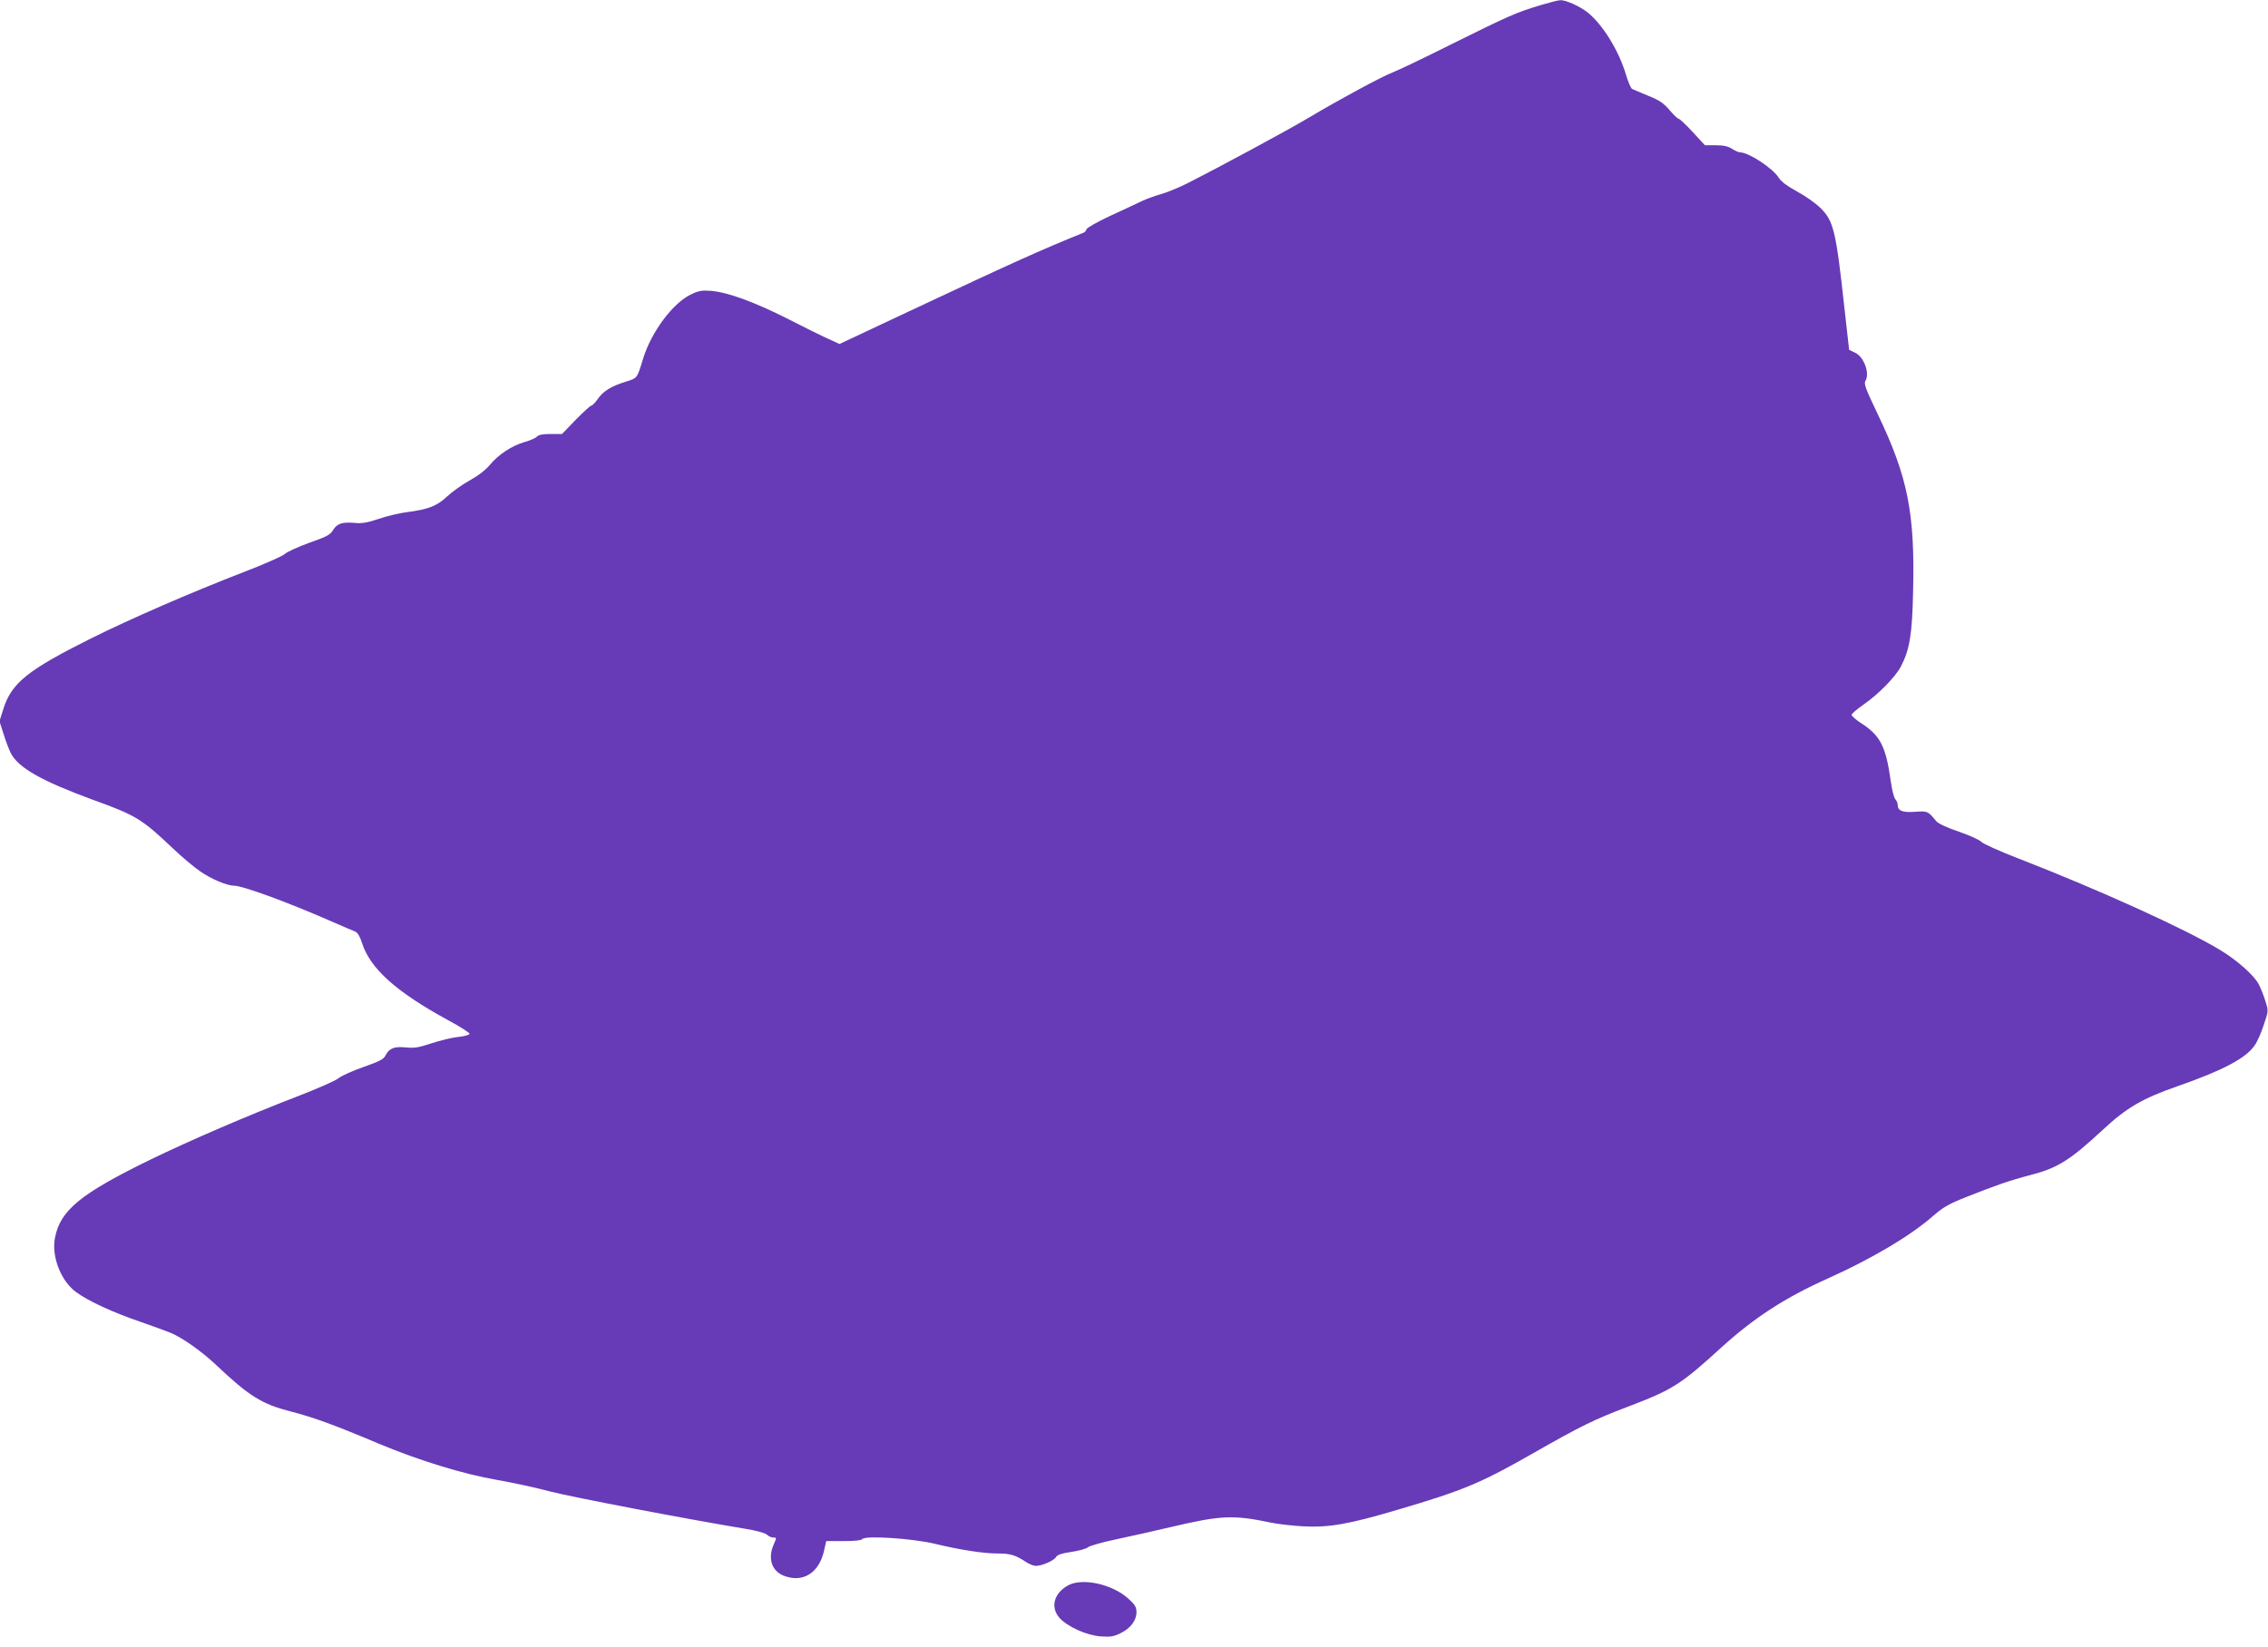 <?xml version="1.0" standalone="no"?>
<!DOCTYPE svg PUBLIC "-//W3C//DTD SVG 20010904//EN"
 "http://www.w3.org/TR/2001/REC-SVG-20010904/DTD/svg10.dtd">
<svg version="1.0" xmlns="http://www.w3.org/2000/svg"
 width="1280pt" height="930pt" viewBox="0 0 1280 930"
 preserveAspectRatio="xMidYMid meet">
<g transform="translate(0,930) scale(0.1,-0.1)"
fill="#673ab7" stroke="none">
<path d="M8695 9271 c-135 -40 -184 -62 -498 -218 -158 -79 -310 -152 -338
-162 -60 -23 -301 -153 -472 -255 -124 -74 -516 -285 -686 -371 -52 -26 -119
-53 -149 -61 -29 -8 -77 -25 -105 -38 -29 -14 -110 -52 -182 -85 -71 -33 -131
-67 -133 -75 -2 -8 -9 -16 -15 -19 -247 -100 -391 -165 -994 -448 l-385 -181
-61 28 c-34 15 -138 66 -231 114 -188 95 -338 150 -433 158 -54 4 -70 1 -117
-22 -101 -50 -220 -211 -266 -359 -35 -114 -32 -111 -96 -131 -84 -26 -130
-54 -160 -98 -15 -21 -31 -38 -37 -38 -5 0 -45 -36 -88 -80 l-77 -80 -65 0
c-44 0 -68 -5 -77 -15 -6 -8 -37 -21 -68 -30 -73 -21 -149 -71 -197 -129 -24
-29 -65 -61 -114 -88 -42 -23 -99 -64 -128 -91 -58 -54 -104 -72 -224 -88 -42
-5 -114 -22 -161 -38 -65 -22 -96 -27 -136 -23 -70 6 -99 -3 -122 -40 -16 -27
-36 -38 -134 -72 -63 -23 -125 -51 -138 -63 -13 -12 -116 -58 -231 -102 -307
-119 -636 -262 -867 -377 -354 -177 -445 -250 -491 -396 l-22 -70 23 -71 c12
-40 31 -89 41 -109 42 -82 174 -157 463 -263 244 -88 277 -109 448 -271 53
-51 125 -111 159 -134 62 -43 151 -80 189 -80 50 0 309 -95 570 -210 52 -23
104 -45 115 -49 13 -6 27 -28 38 -64 46 -145 192 -276 489 -438 65 -35 118
-69 118 -75 0 -6 -27 -14 -63 -18 -35 -3 -103 -20 -152 -36 -72 -24 -97 -28
-144 -23 -66 6 -94 -4 -115 -45 -11 -22 -34 -34 -126 -66 -62 -22 -125 -50
-141 -64 -16 -13 -120 -59 -232 -102 -285 -110 -600 -246 -825 -355 -398 -194
-512 -287 -542 -444 -20 -105 34 -243 119 -305 67 -50 210 -116 366 -169 72
-25 148 -53 170 -62 66 -28 176 -106 255 -181 186 -176 259 -221 420 -262 134
-35 244 -75 500 -183 228 -95 471 -170 667 -204 81 -14 216 -43 298 -65 129
-33 761 -154 1098 -210 64 -10 115 -24 126 -34 9 -9 25 -16 34 -16 21 0 21 1
2 -43 -32 -77 -9 -145 57 -172 108 -43 201 14 229 142 l12 53 98 0 c62 0 100
4 105 11 13 22 284 4 409 -26 145 -35 275 -55 357 -55 70 0 99 -9 157 -47 19
-13 44 -23 57 -23 35 0 103 30 114 50 7 12 31 21 87 29 42 6 84 18 93 26 9 8
79 28 155 44 77 16 217 48 312 70 284 67 353 70 567 25 39 -8 123 -18 186 -21
141 -7 255 13 525 93 374 110 472 151 773 323 261 149 342 189 533 261 249 95
294 123 526 335 183 166 360 281 600 388 249 112 468 242 597 356 52 45 86 65
182 103 169 67 247 94 358 123 159 41 226 83 414 257 134 125 224 177 419 245
258 90 389 159 438 232 14 19 37 71 51 115 27 79 27 79 9 135 -9 31 -26 72
-36 92 -25 51 -124 139 -221 197 -197 119 -687 341 -1135 515 -106 41 -200 83
-210 94 -10 11 -67 37 -128 58 -65 22 -117 46 -127 59 -48 58 -49 58 -121 53
-71 -5 -97 6 -97 40 0 9 -6 24 -14 32 -7 9 -19 54 -25 101 -28 199 -59 258
-171 330 -27 18 -50 38 -50 44 0 7 31 33 68 59 83 57 181 157 211 216 49 95
63 181 68 420 11 446 -30 649 -200 1004 -68 142 -79 171 -69 187 26 41 -8 135
-57 158 l-35 17 -27 240 c-47 432 -61 488 -134 560 -28 28 -88 70 -133 94 -53
29 -89 55 -102 76 -34 55 -169 144 -220 145 -8 0 -28 9 -45 20 -22 14 -47 20
-92 20 l-61 0 -69 75 c-38 41 -74 75 -80 75 -5 0 -28 22 -51 49 -33 39 -57 55
-119 80 -43 18 -84 35 -92 39 -7 4 -23 41 -35 82 -39 133 -132 283 -215 349
-45 36 -124 71 -154 70 -12 0 -62 -13 -112 -28z"/>
<path d="M6028 350 c-80 -44 -101 -123 -49 -183 45 -50 152 -99 233 -105 55
-4 74 -1 112 18 56 27 90 72 90 118 0 29 -8 43 -47 78 -90 81 -258 118 -339
74z"/>
</g>
</svg>
